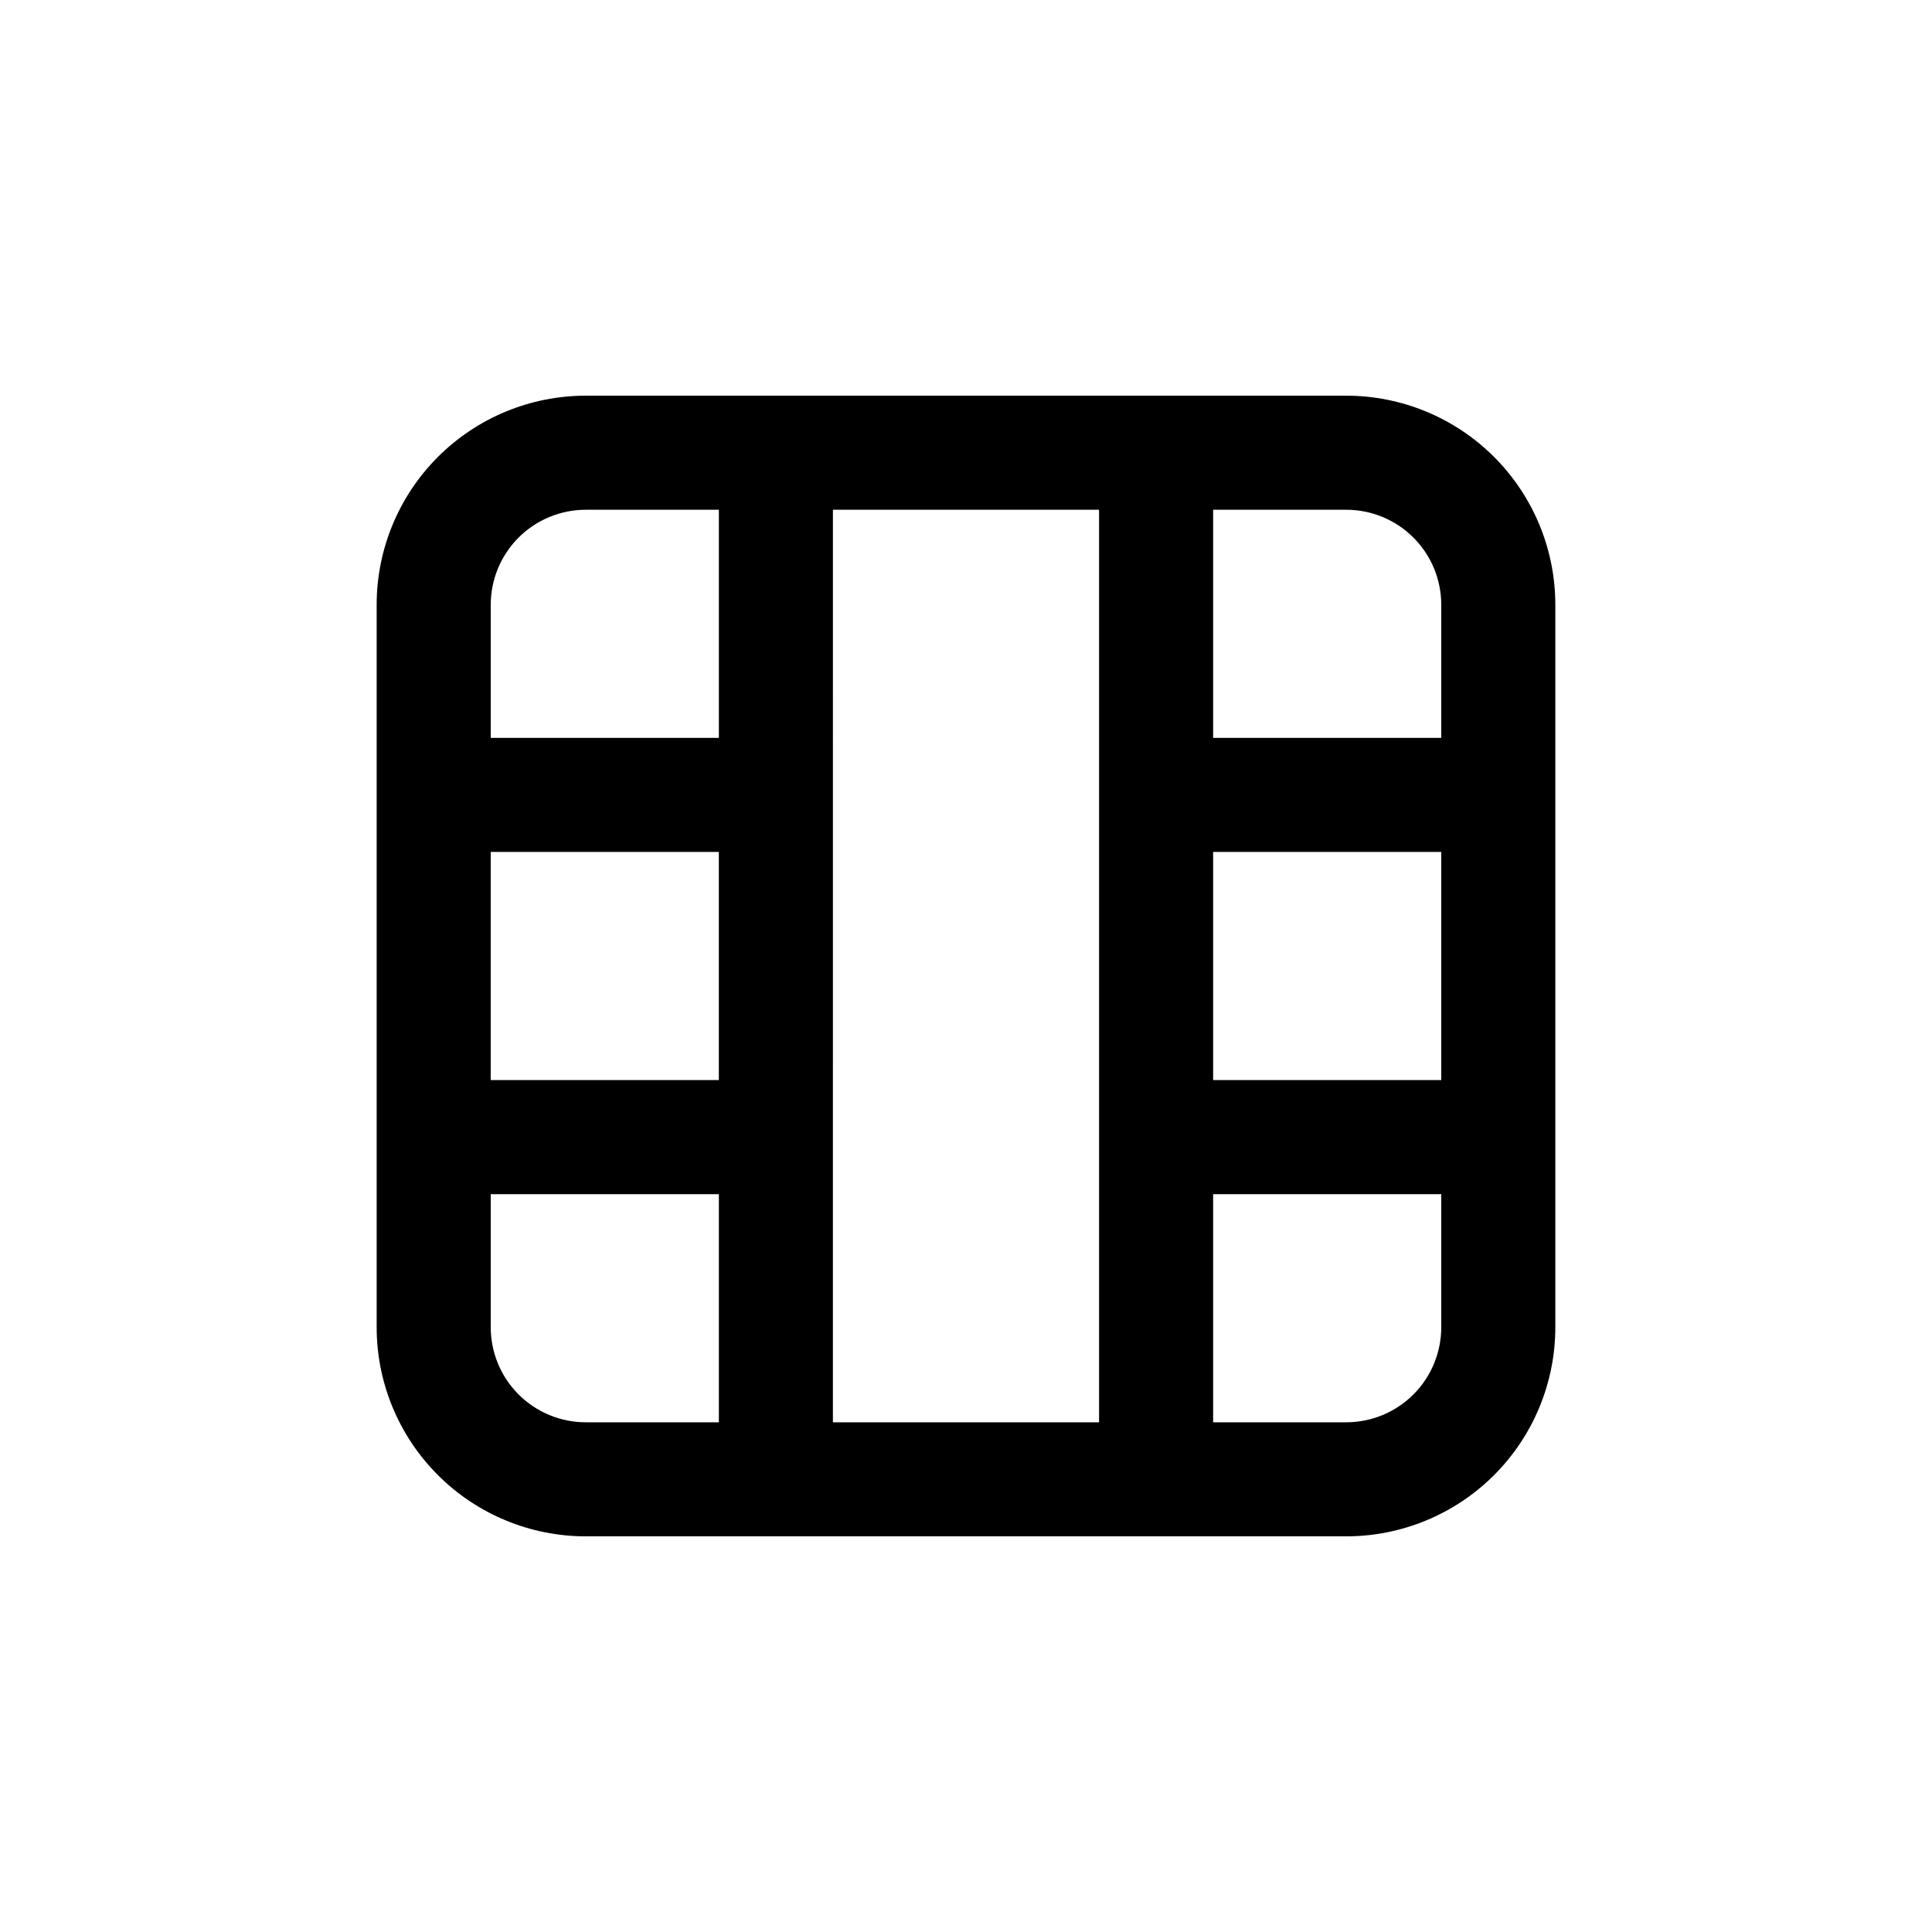 <?xml version="1.0" encoding="UTF-8"?>
<!-- Uploaded to: SVG Repo, www.svgrepo.com, Generator: SVG Repo Mixer Tools -->
<svg fill="#000000" width="800px" height="800px" version="1.1" viewBox="144 144 512 512" xmlns="http://www.w3.org/2000/svg">
 <path d="m500.76 248.86h-201.52c-14.699 0-28.797 5.84-39.188 16.23-10.395 10.395-16.234 24.492-16.234 39.188v191.45c0 14.699 5.84 28.793 16.234 39.188 10.391 10.391 24.488 16.23 39.188 16.23h201.52c14.695 0 28.793-5.84 39.188-16.23 10.391-10.395 16.23-24.488 16.23-39.188v-191.45c0-14.695-5.84-28.793-16.23-39.188-10.395-10.391-24.492-16.23-39.188-16.23zm25.191 55.418v35.266l-60.461 0.004v-60.457h35.27c6.68 0 13.086 2.652 17.812 7.375 4.723 4.727 7.375 11.133 7.375 17.812zm-191.45 125.95h-60.457v-60.457h60.457zm30.23-151.14 70.531 0.004v241.83h-70.535zm100.76 90.688h60.457v60.457h-60.457zm-166.25-90.684h35.266v60.457h-60.457v-35.27c0-6.68 2.652-13.086 7.379-17.812 4.723-4.723 11.129-7.375 17.812-7.375zm-25.191 216.64v-35.266h60.457v60.457h-35.266c-6.684 0-13.09-2.656-17.812-7.379-4.727-4.723-7.379-11.133-7.379-17.812zm226.71 25.191h-35.27v-60.457h60.457v35.266c0 6.68-2.652 13.09-7.375 17.812-4.727 4.723-11.133 7.379-17.812 7.379z"/>
</svg>
